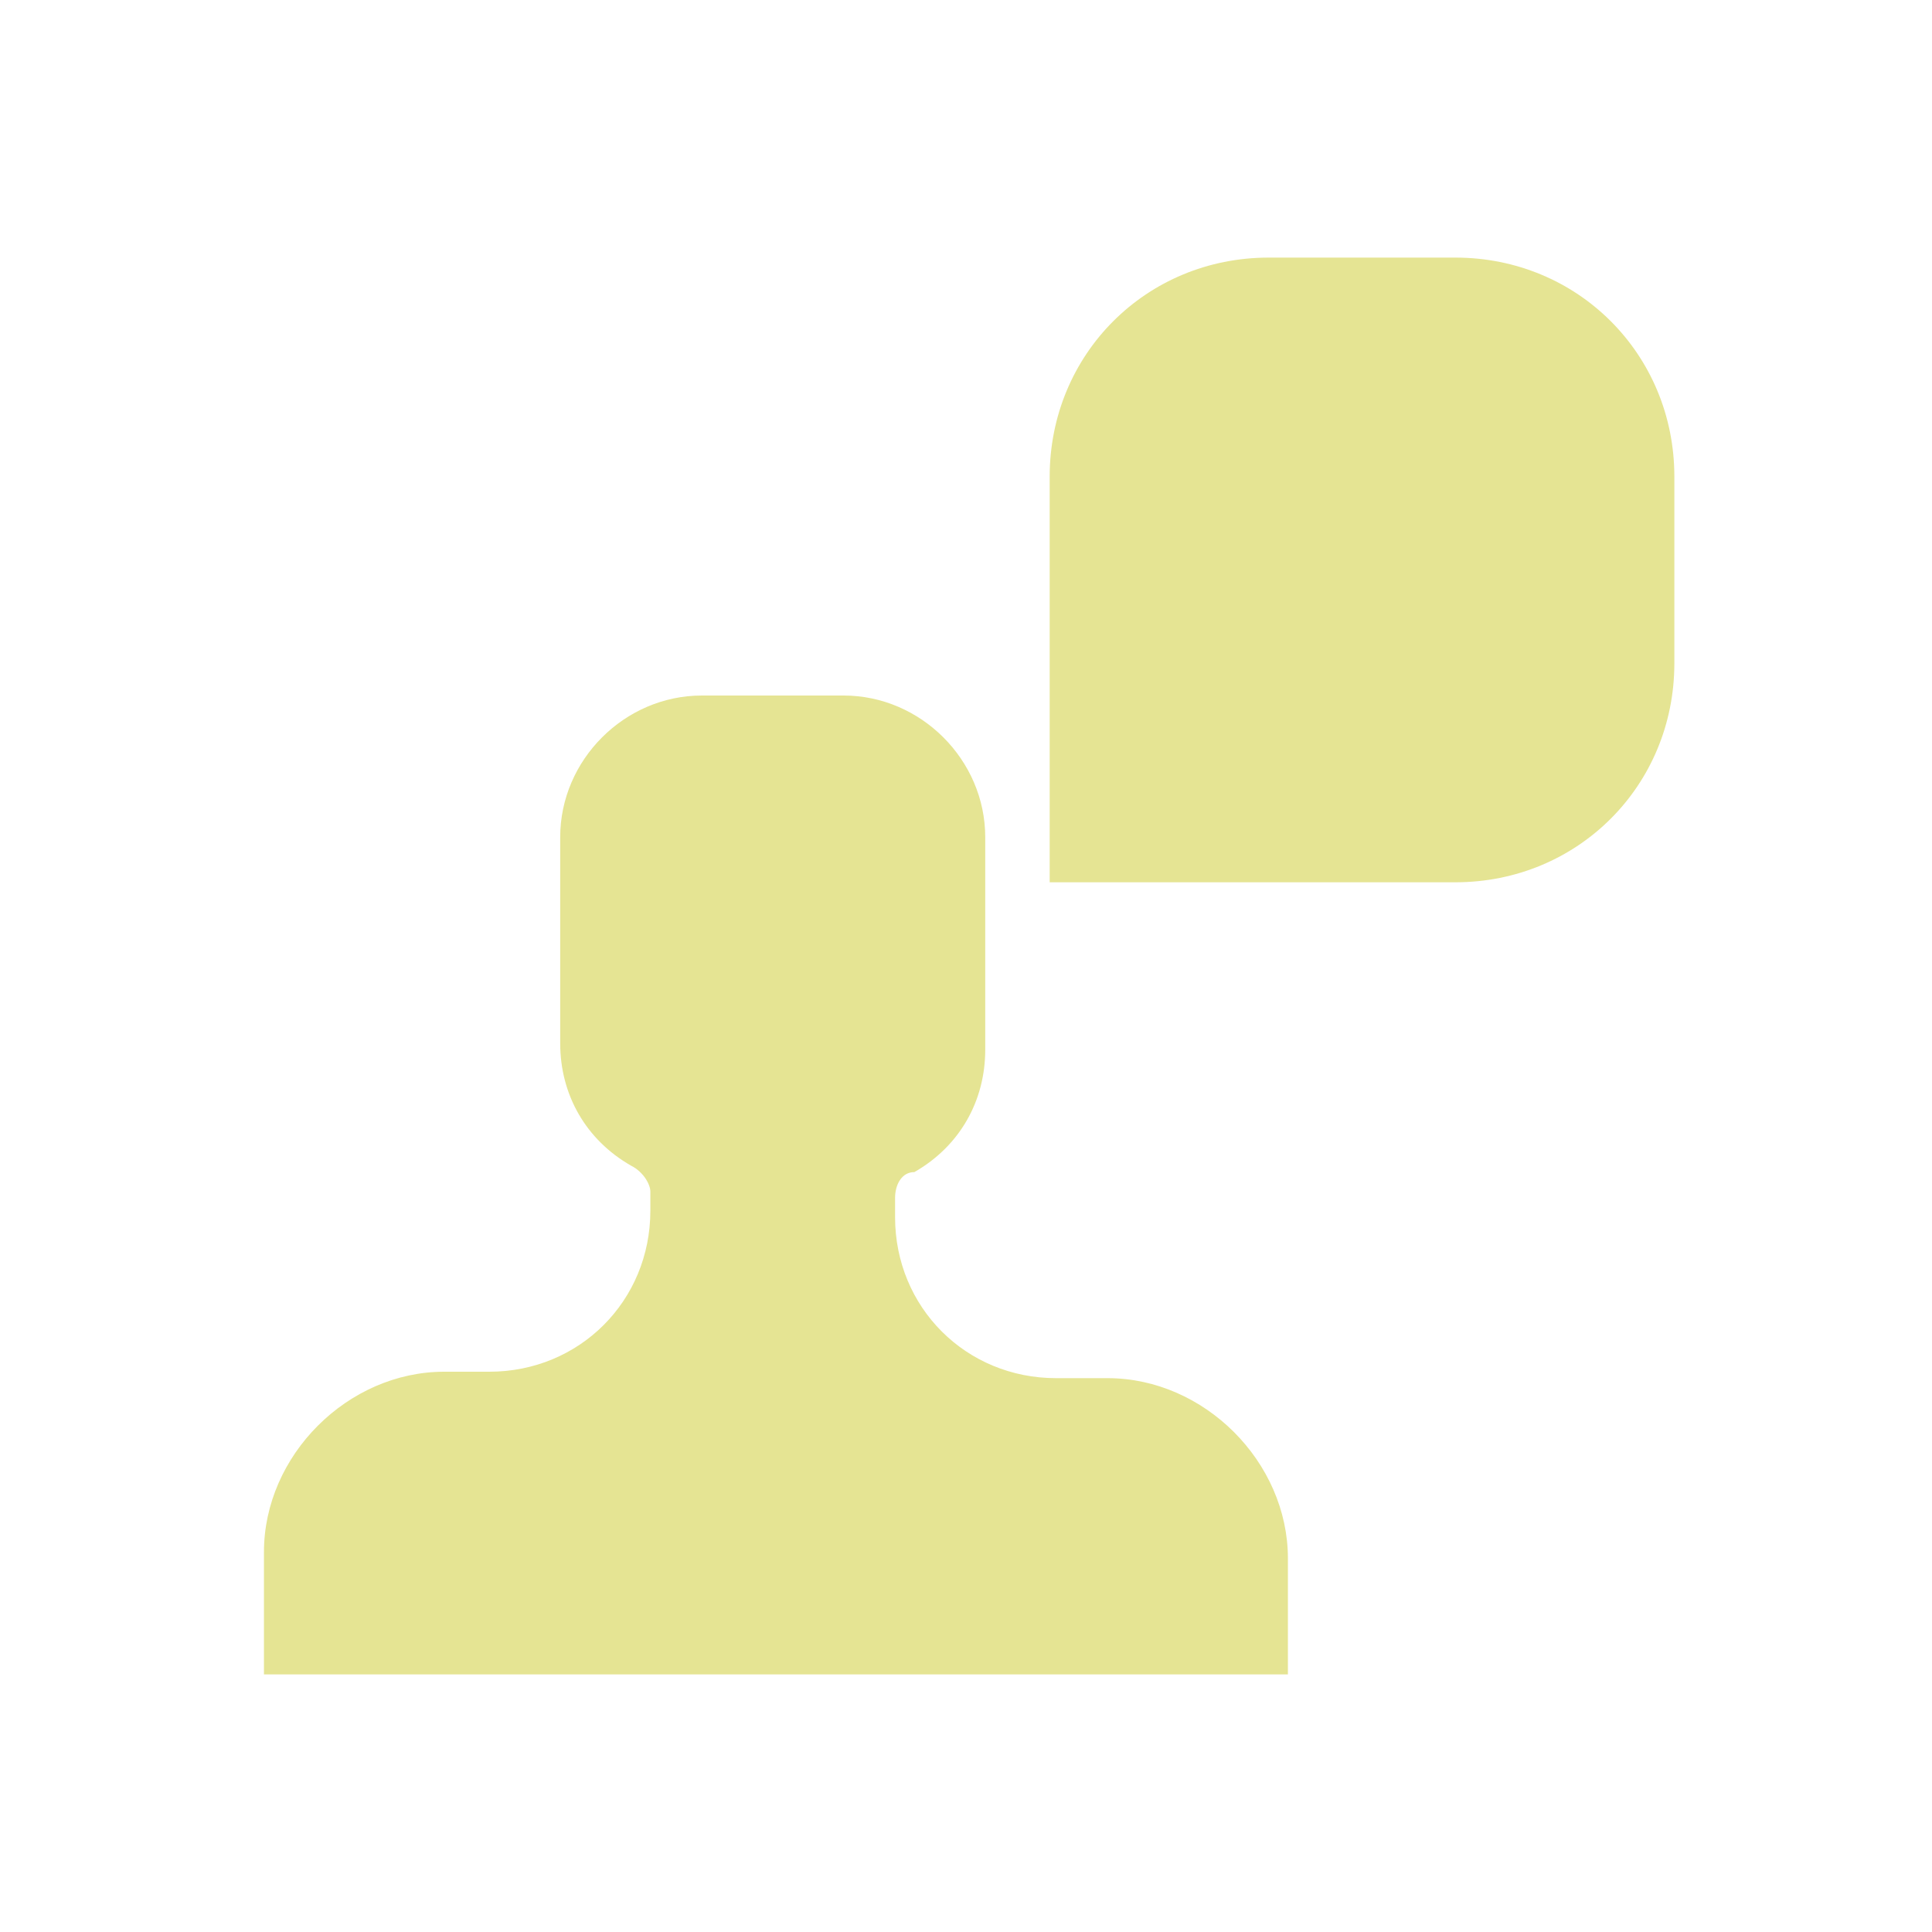 <svg width="45" height="45" viewBox="0 0 45 45" fill="none" xmlns="http://www.w3.org/2000/svg">
<path d="M24.449 20.55H33.899C36.749 20.55 38.999 18.3 38.999 15.45V11.1C38.999 8.25 36.749 6 33.899 6H29.549C26.699 6 24.449 8.25 24.449 11.1V20.55Z" fill="#E5E493"/>
<path d="M6.148 39H29.998V36.3C29.998 34.05 28.048 32.1 25.798 32.1H24.598C22.498 32.1 20.848 30.45 20.848 28.35V27.9C20.848 27.6 20.998 27.3 21.298 27.3C22.348 26.7 22.948 25.65 22.948 24.45V19.5C22.948 17.7 21.448 16.2 19.648 16.2H16.348C14.548 16.2 13.048 17.7 13.048 19.5V24.3C13.048 25.5 13.648 26.55 14.698 27.15C14.998 27.3 15.148 27.6 15.148 27.75V28.2C15.148 30.3 13.498 31.95 11.398 31.95H10.348C8.098 31.95 6.148 33.9 6.148 36.15V39Z" fill="#E5E493"/>
</svg>

